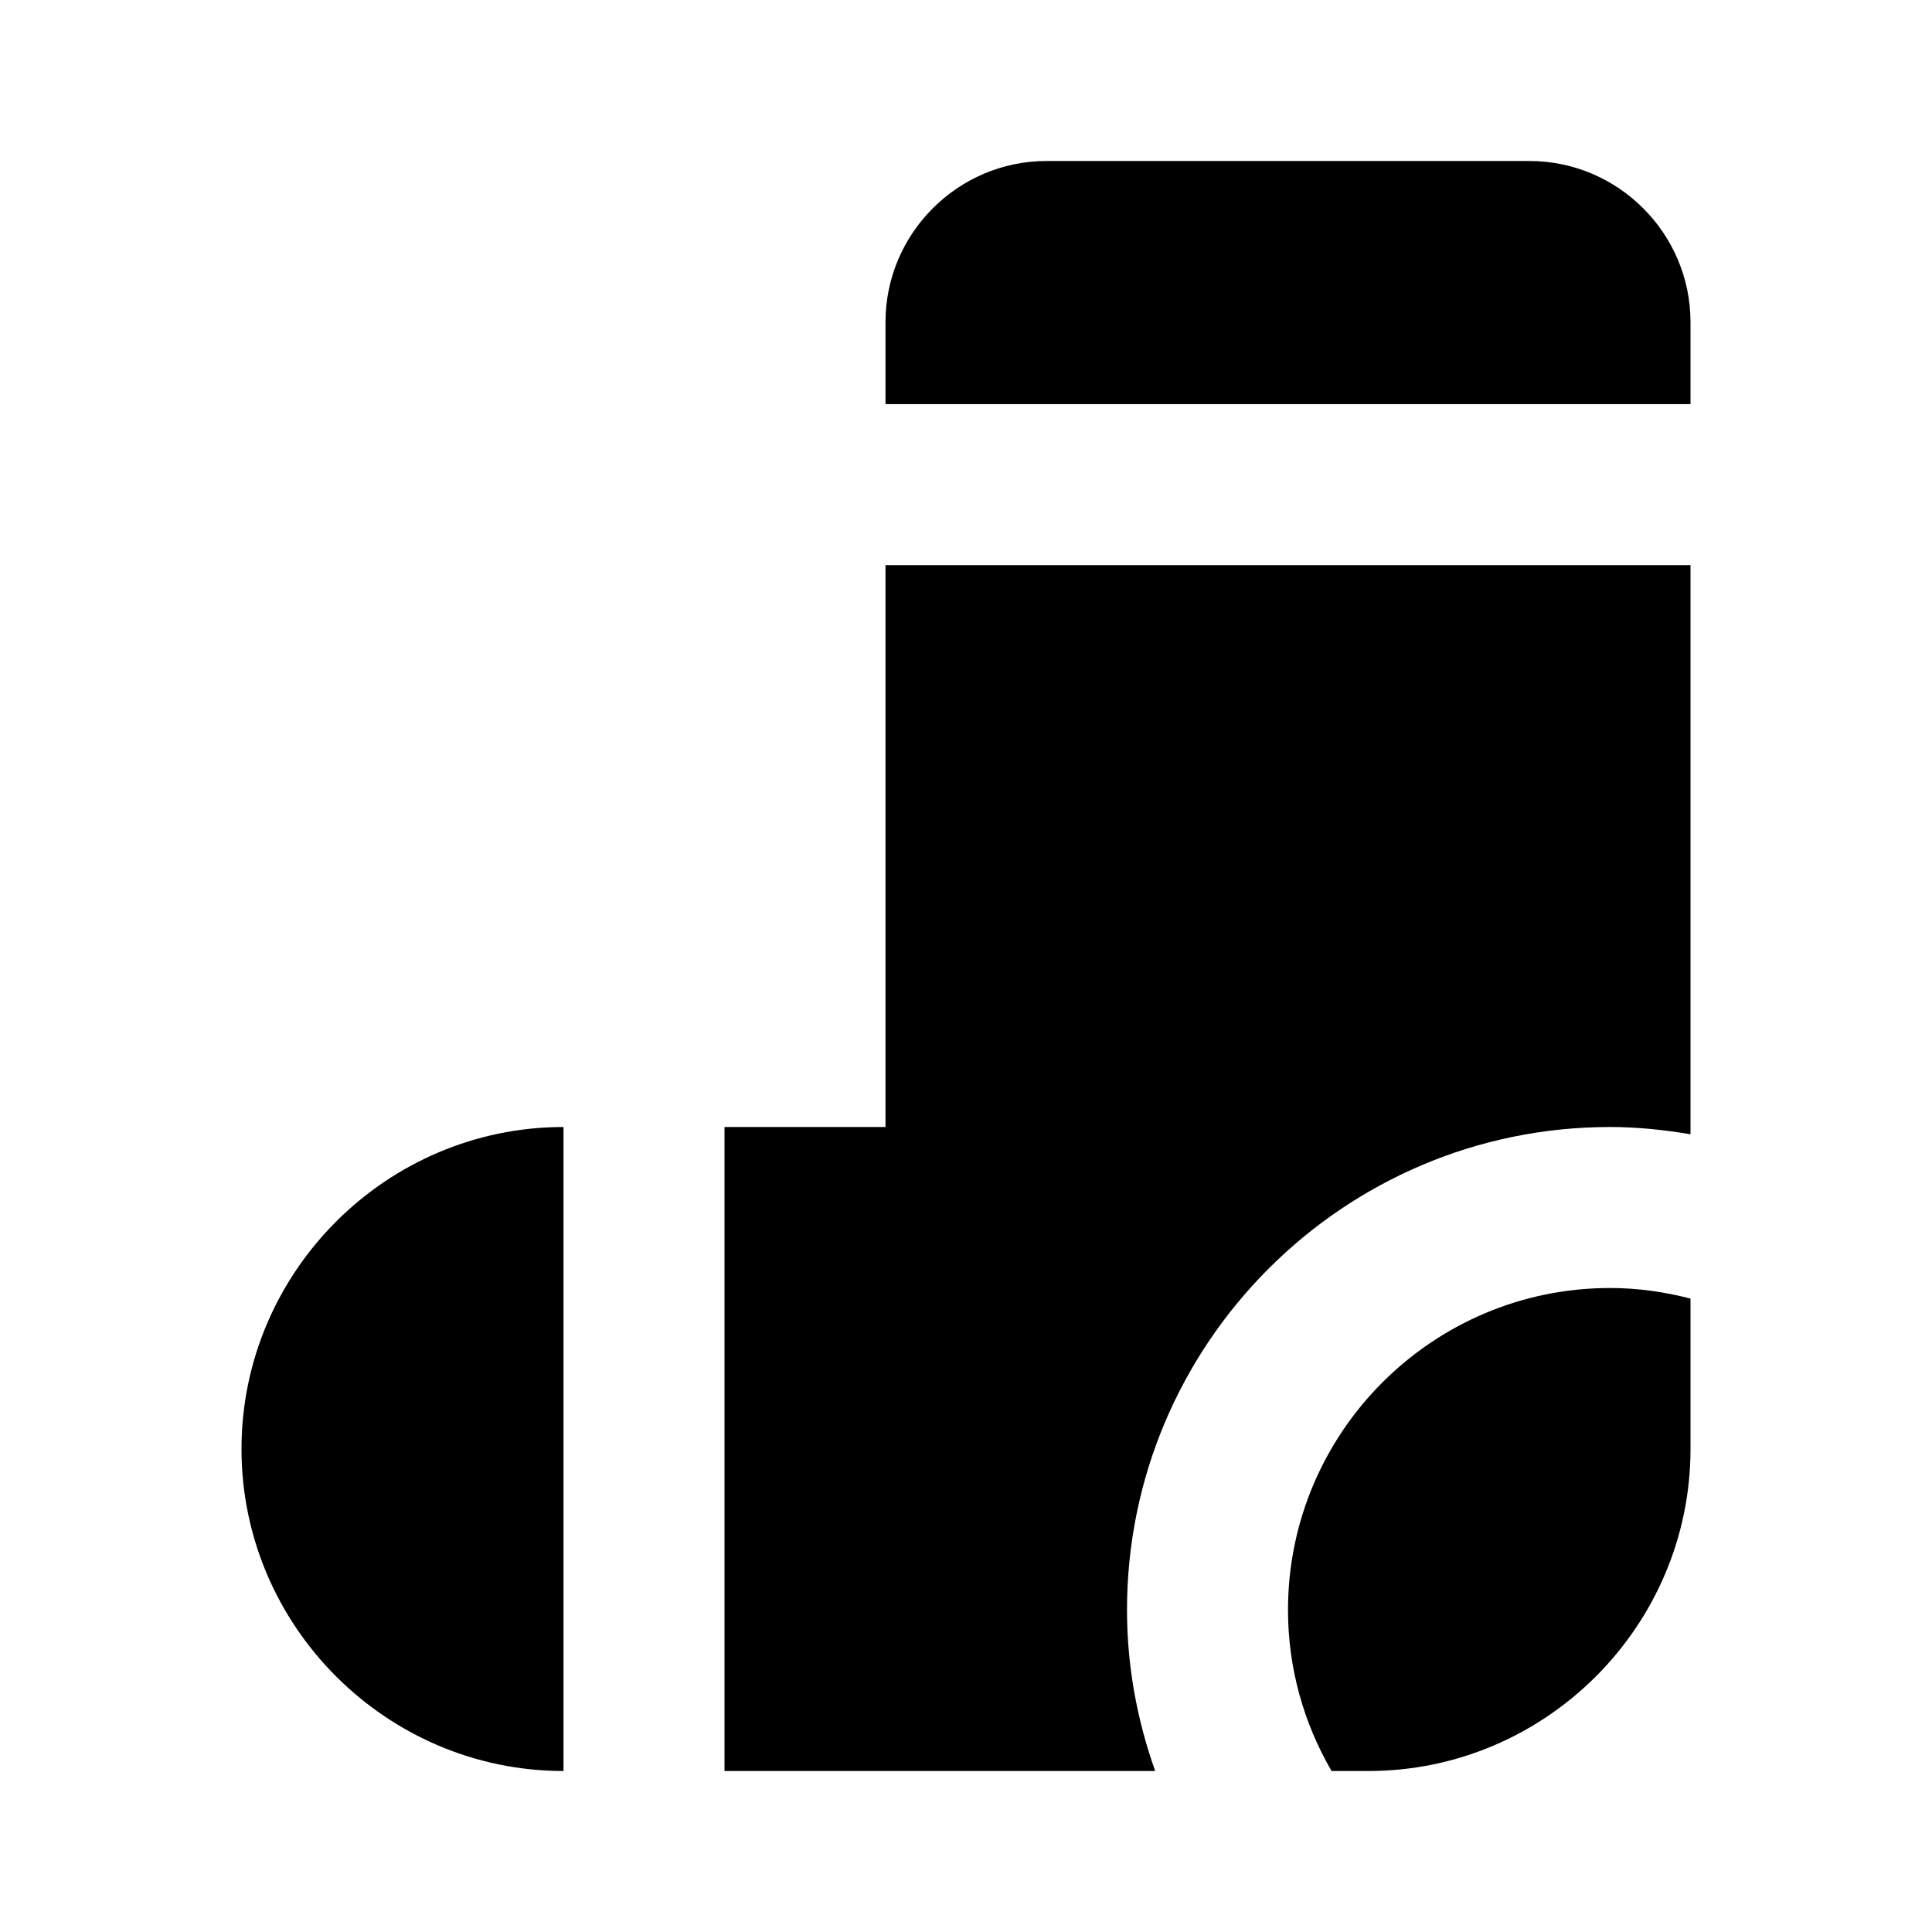 <?xml version="1.0" encoding="utf-8"?>
<!-- Скачано с сайта svg4.ru / Downloaded from svg4.ru -->
<svg width="800px" height="800px" viewBox="0 0 48 48" xmlns="http://www.w3.org/2000/svg" >
<path d="M0 0h48v48H0z" fill="none"/>
<g id="Shopicon">
	<path d="M42,36v-3.737C41.359,32.097,40.692,32,40,32c-4.411,0-8,3.589-8,8c0,1.458,0.398,2.822,1.082,4H34C38.4,44,42,40.4,42,36z
		"/>
	<path d="M14,28c-4.4,0-8,3.6-8,8c0,4.4,3.6,8,8,8V28z"/>
	<path d="M42,10.04V8c0-2.2-1.8-4-4-4H26c-2.2,0-4,1.8-4,4v2.04H42z"/>
	<path d="M28,40c0-6.617,5.383-12,12-12c0.683,0,1.348,0.071,2,0.181V14.04H22V28h-4v16h10.7C28.255,42.747,28,41.404,28,40z"/>
</g>
</svg>